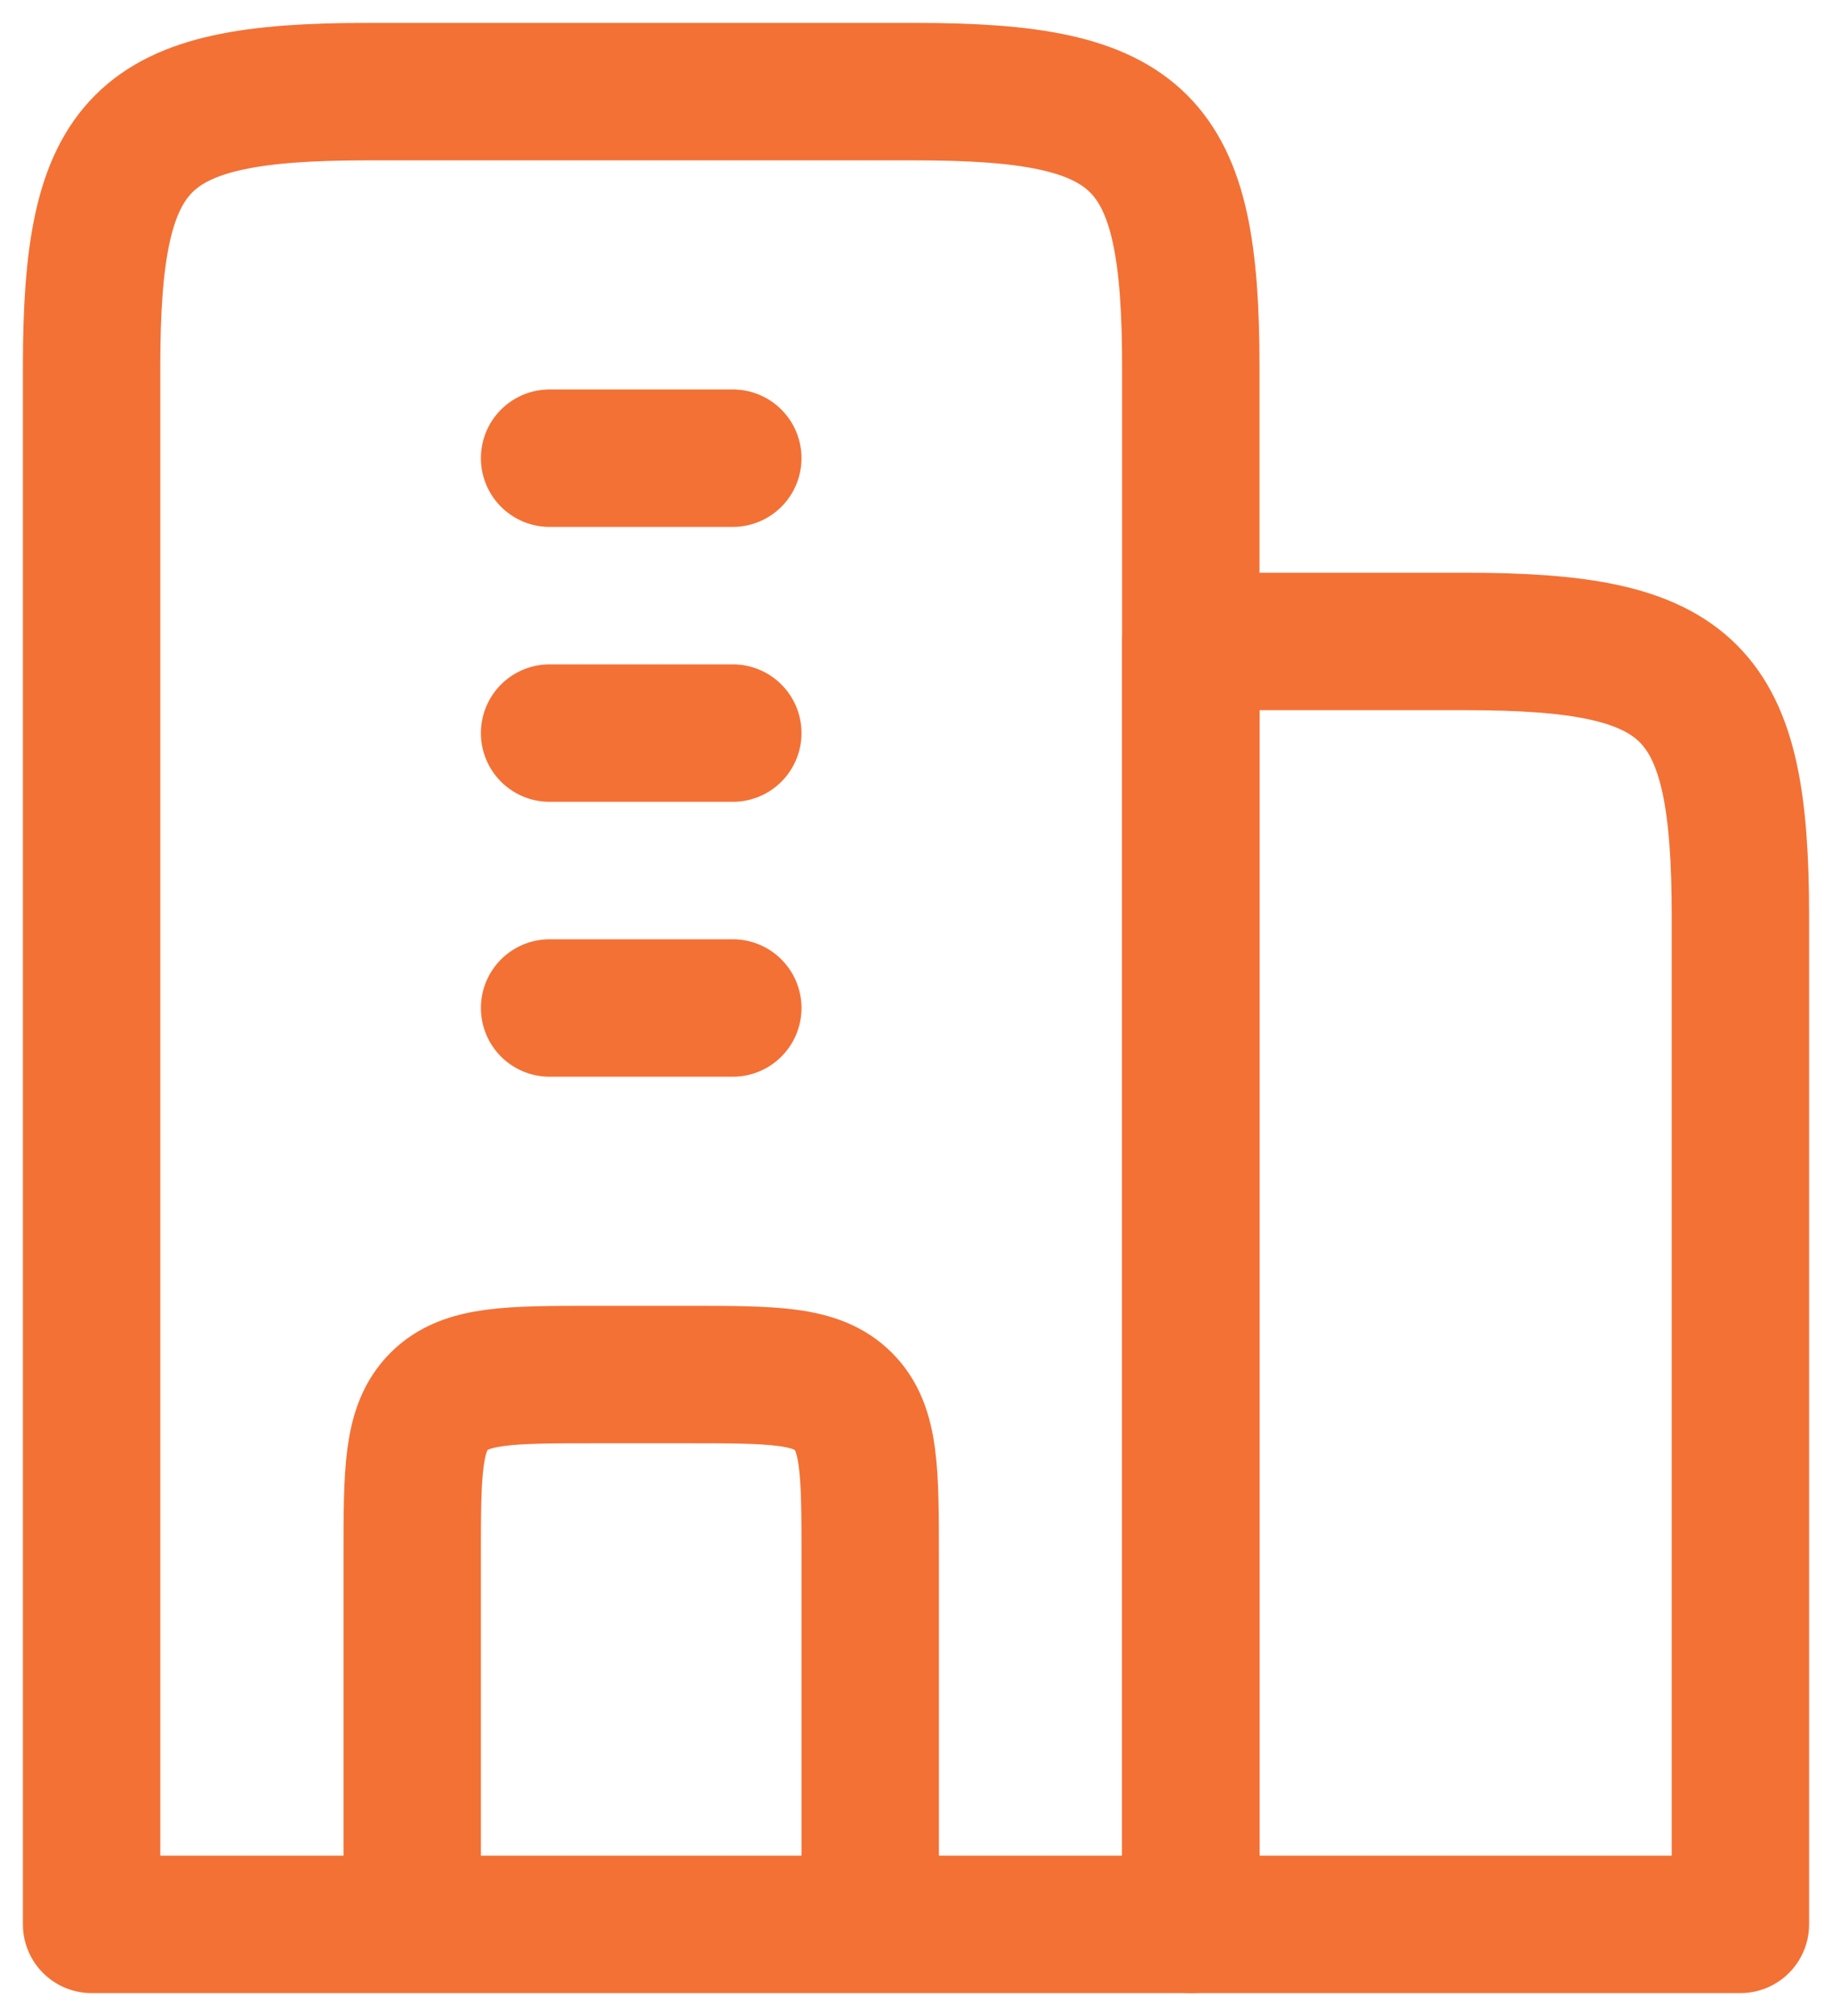<svg xmlns="http://www.w3.org/2000/svg" width="20" height="22" viewBox="0 0 20 22" fill="none"><path d="M10 1H4C1.518 1 1 1.518 1 4V21H13V4C13 1.518 12.482 1 10 1Z" stroke="#F37135" stroke-width="1.5" stroke-linejoin="round"></path><path d="M16 7H13V21H19V10C19 7.518 18.482 7 16 7Z" stroke="#F37135" stroke-width="1.5" stroke-linejoin="round"></path><path d="M6 5L8 5M6 8L8 8M6 11L8 11" stroke="#F37135" stroke-width="1.5" stroke-linecap="round" stroke-linejoin="round"></path><path d="M9.5 21V17C9.5 16.057 9.5 15.586 9.207 15.293C8.914 15 8.443 15 7.5 15H6.5C5.557 15 5.086 15 4.793 15.293C4.5 15.586 4.5 16.057 4.5 17V21" stroke="#F37135" stroke-width="1.5" stroke-linejoin="round"></path></svg>